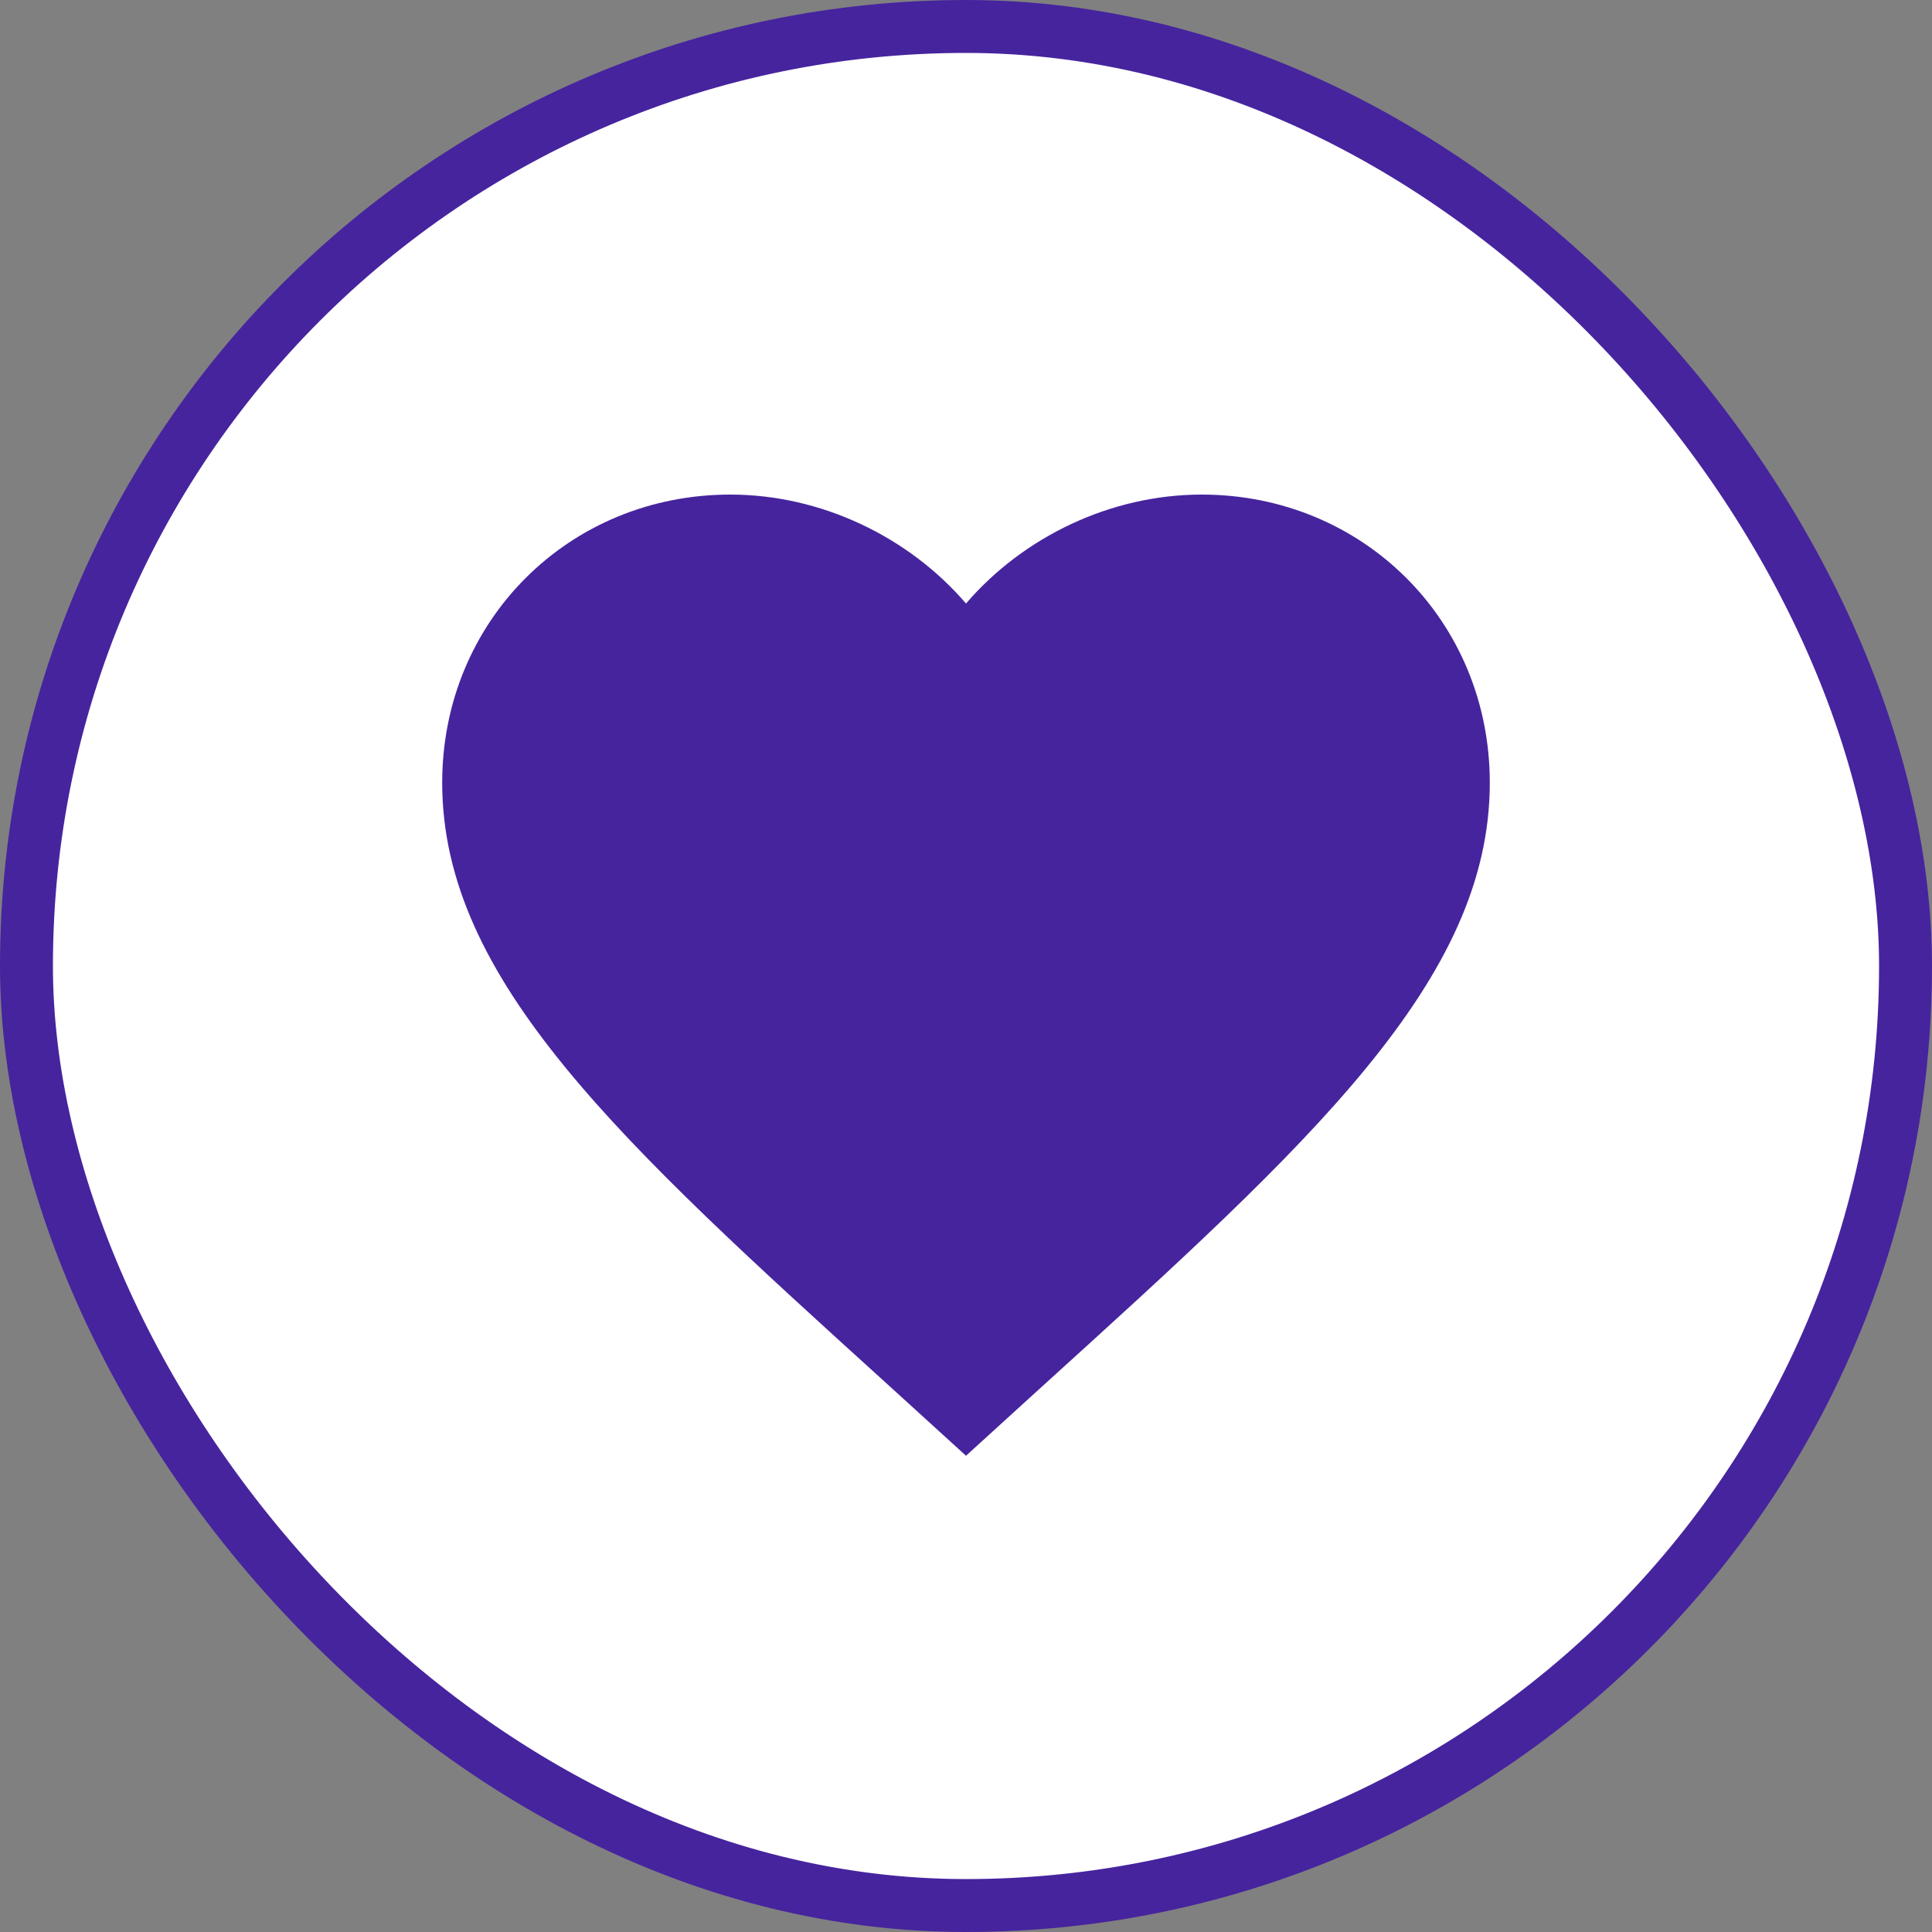 <?xml version="1.0" encoding="UTF-8"?> <svg xmlns="http://www.w3.org/2000/svg" width="292" height="292" viewBox="0 0 292 292" fill="none"><rect x="0" y="0" width="292" height="292" fill="#808080" stroke="none"/><rect x="4" y="4" width="284" height="284" rx="142" fill="white"></rect><rect x="4" y="4" width="284" height="284" rx="142" stroke="#46249E" stroke-width="8"></rect><path d="M146 220.021L134.521 209.571C93.75 172.6 66.833 148.138 66.833 118.292C66.833 93.829 85.991 74.75 110.375 74.75C124.15 74.75 137.371 81.162 146 91.217C154.629 81.162 167.85 74.75 181.625 74.75C206.008 74.75 225.166 93.829 225.166 118.292C225.166 148.138 198.25 172.6 157.479 209.571L146 220.021Z" fill="#46249E"></path></svg> 